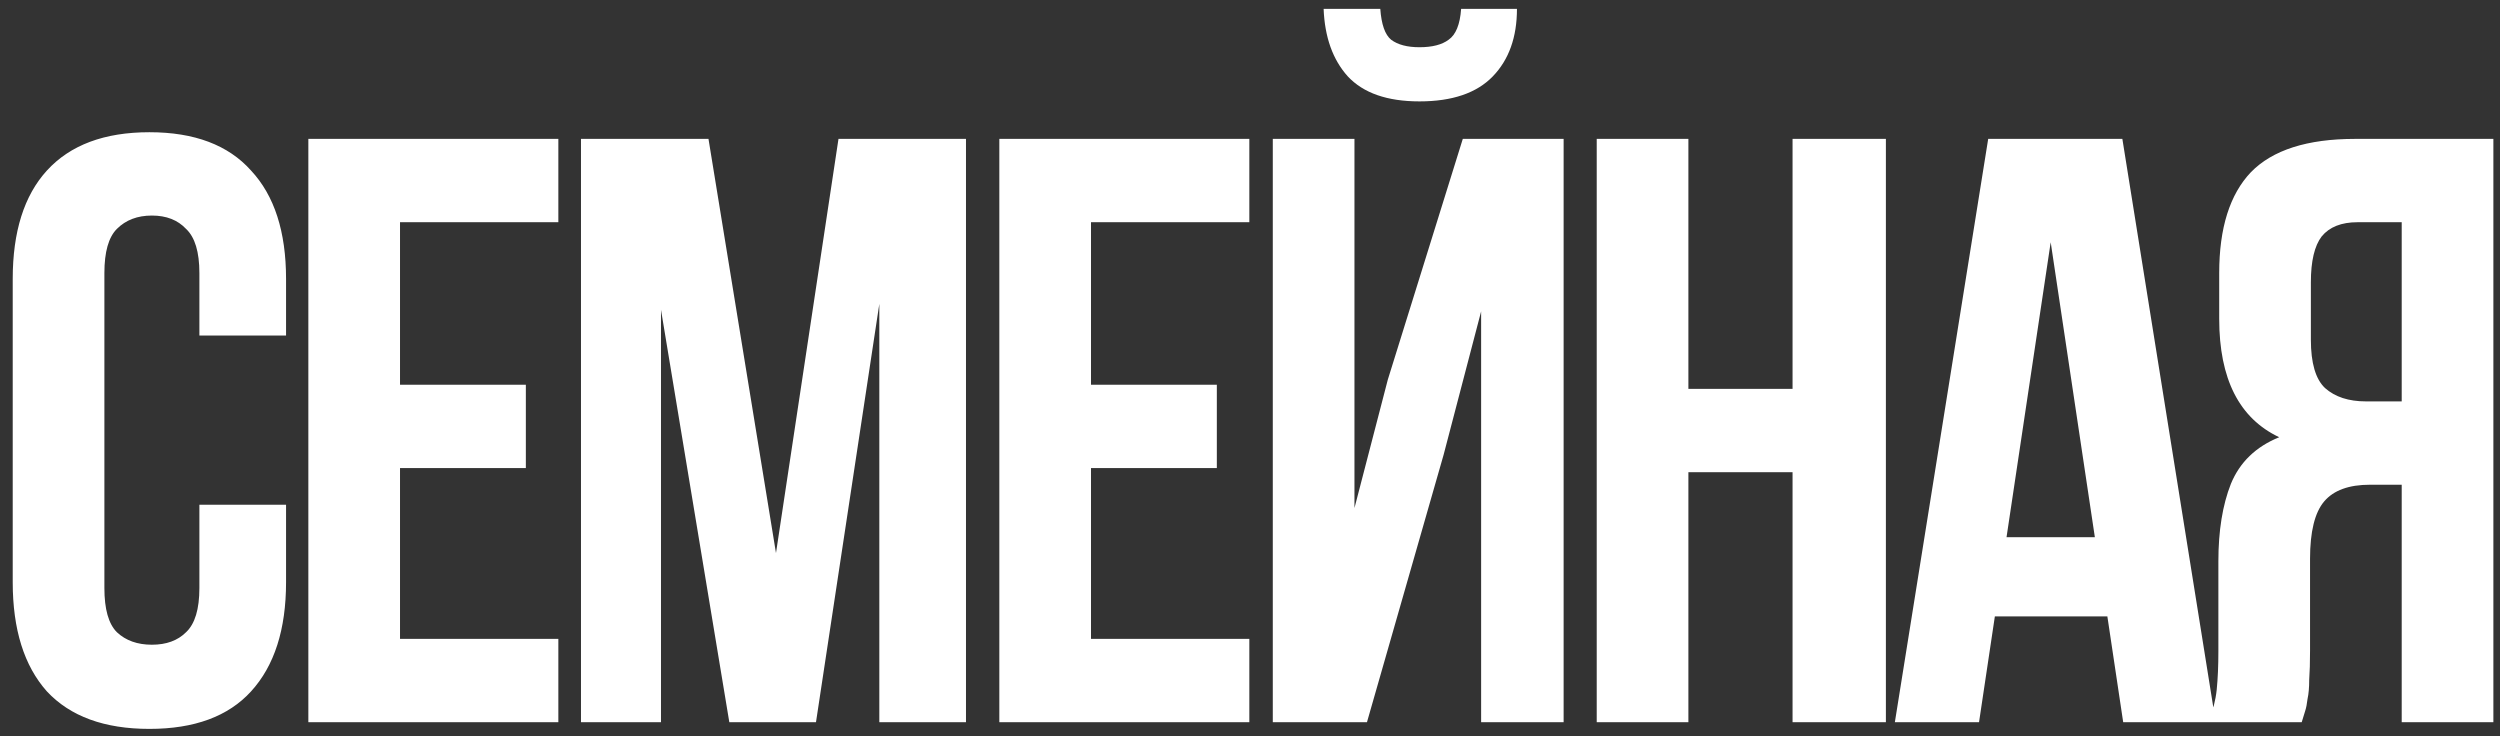 <?xml version="1.0" encoding="UTF-8"?> <svg xmlns="http://www.w3.org/2000/svg" width="180" height="53" viewBox="0 0 180 53" fill="none"><rect x="0" y="0" width="180" height="53" fill="#333333" stroke="none"/><path d="M20.596 36.34V41.92C20.596 45.32 19.756 47.94 18.076 49.78C16.436 51.58 13.996 52.48 10.756 52.48C7.516 52.48 5.056 51.58 3.376 49.78C1.736 47.94 0.916 45.32 0.916 41.92V20.08C0.916 16.68 1.736 14.08 3.376 12.28C5.056 10.44 7.516 9.52 10.756 9.52C13.996 9.52 16.436 10.44 18.076 12.28C19.756 14.08 20.596 16.68 20.596 20.08V24.16H14.356V19.66C14.356 18.14 14.036 17.08 13.396 16.48C12.796 15.84 11.976 15.52 10.936 15.52C9.896 15.52 9.056 15.84 8.416 16.48C7.816 17.08 7.516 18.14 7.516 19.66V42.34C7.516 43.86 7.816 44.92 8.416 45.52C9.056 46.12 9.896 46.42 10.936 46.42C11.976 46.42 12.796 46.12 13.396 45.52C14.036 44.92 14.356 43.86 14.356 42.34V36.34H20.596ZM28.801 27.7H37.861V33.7H28.801V46H40.201V52H22.201V10H40.201V16H28.801V27.7ZM55.871 39.82L60.371 10H69.551V52H63.311V21.88L58.751 52H52.511L47.591 22.3V52H41.831V10H51.011L55.871 39.82ZM78.552 27.7H87.612V33.7H78.552V46H89.952V52H71.952V10H89.952V16H78.552V27.7ZM98.421 52H91.641V10H97.521V36.58L99.921 27.34L105.321 10H112.581V52H106.641V22.42L103.941 32.74L98.421 52ZM109.221 0.64C109.221 2.68 108.641 4.3 107.481 5.5C106.321 6.7 104.561 7.3 102.201 7.3C99.881 7.3 98.161 6.7 97.041 5.5C95.961 4.3 95.381 2.68 95.301 0.64H99.381C99.461 1.76 99.721 2.5 100.161 2.86C100.641 3.22 101.321 3.4 102.201 3.4C103.121 3.4 103.821 3.22 104.301 2.86C104.821 2.5 105.121 1.76 105.201 0.64H109.221ZM121.564 52H114.964V10H121.564V28H129.064V10H135.784V52H129.064V34H121.564V52ZM159.53 52H152.87L151.73 44.38H143.63L142.49 52H136.43L143.15 10H152.81L159.53 52ZM144.47 38.68H150.83L147.65 17.44L144.47 38.68ZM159.003 52C159.323 51.2 159.523 50.42 159.603 49.66C159.683 48.86 159.723 47.94 159.723 46.9V40.42C159.723 38.22 160.023 36.36 160.623 34.84C161.263 33.28 162.423 32.16 164.103 31.48C161.223 30.12 159.783 27.28 159.783 22.96V19.66C159.783 16.42 160.543 14 162.063 12.4C163.623 10.8 166.123 10 169.563 10H179.523V52H172.923V34.9H170.643C169.123 34.9 168.023 35.3 167.343 36.1C166.663 36.9 166.323 38.28 166.323 40.24V46.84C166.323 47.68 166.303 48.38 166.263 48.94C166.263 49.5 166.223 49.96 166.143 50.32C166.103 50.68 166.043 50.98 165.963 51.22C165.883 51.46 165.803 51.72 165.723 52H159.003ZM169.743 16C168.583 16 167.723 16.34 167.163 17.02C166.643 17.7 166.383 18.8 166.383 20.32V24.46C166.383 26.14 166.723 27.3 167.403 27.94C168.123 28.58 169.103 28.9 170.343 28.9H172.923V16H169.743Z" fill="white"></path></svg> 